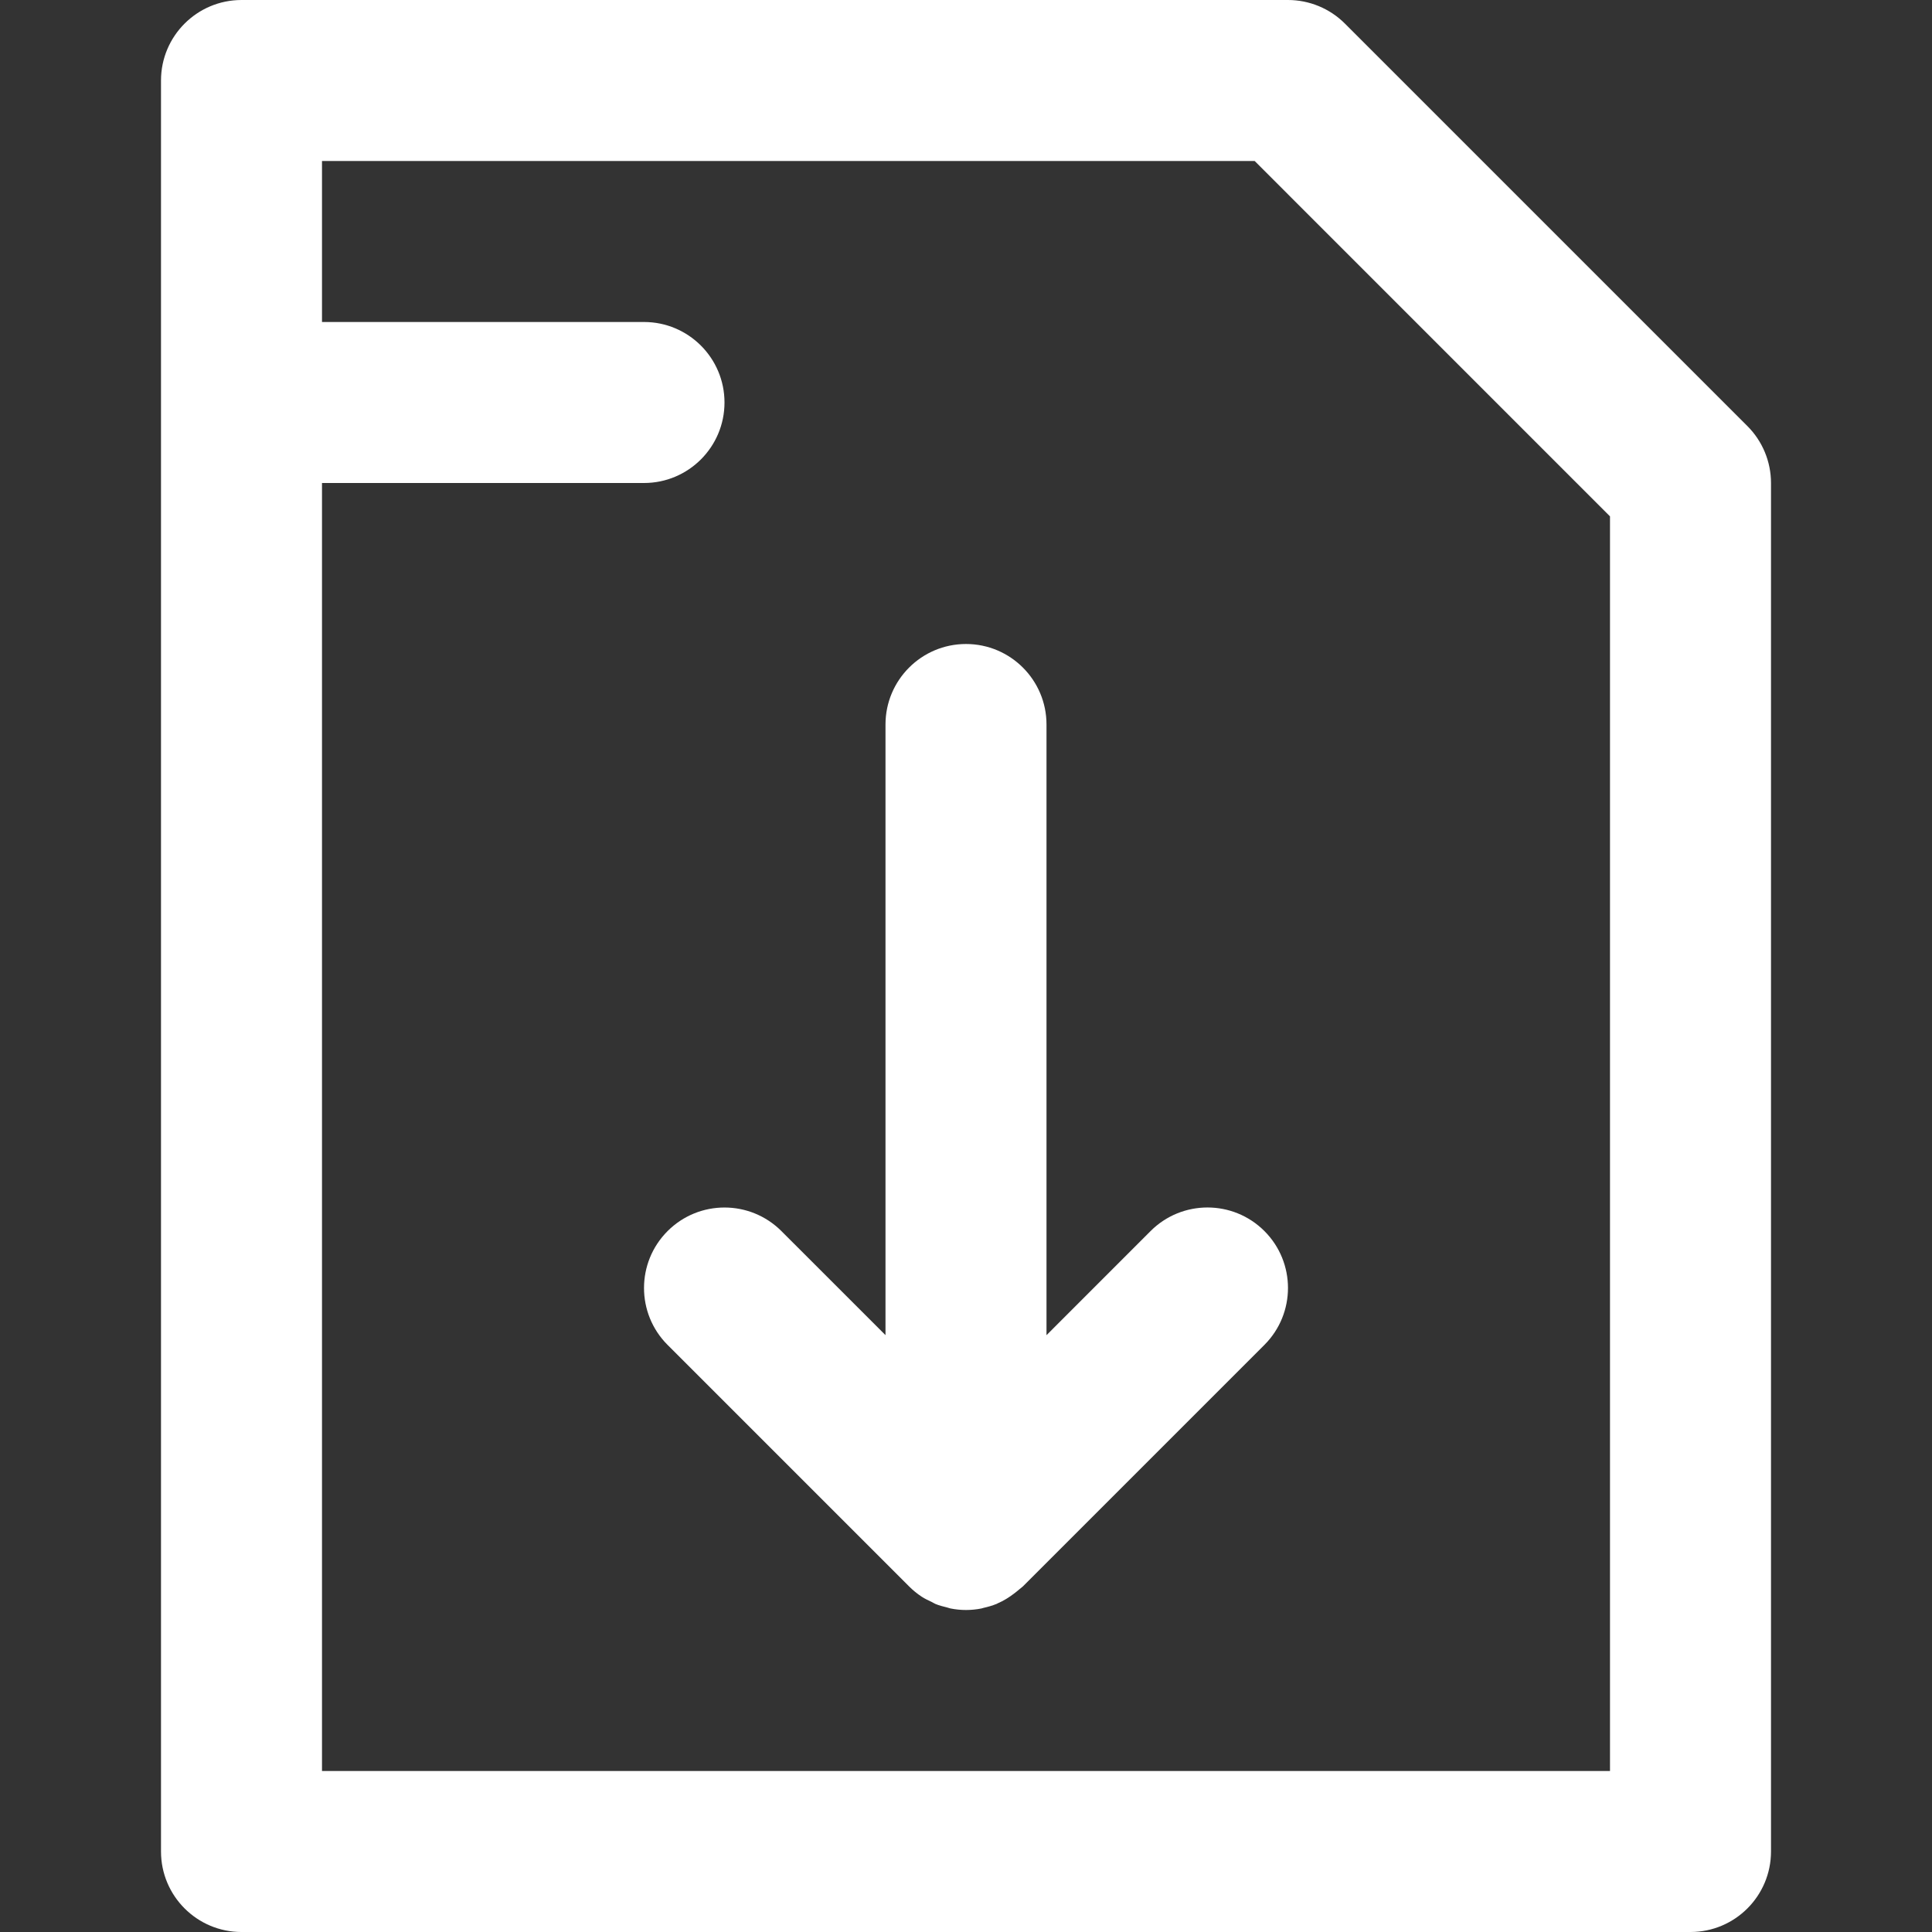 <?xml version="1.0" encoding="UTF-8"?> <svg xmlns="http://www.w3.org/2000/svg" height="512px" viewBox="-32 0 384 384" width="512px" class=""><rect x="-32" y="0" width="384" height="384" fill="#333333" stroke="none"/> <g> <path d="m304 384c8.832 0 16-7.168 16-16v-272c0-4.238-1.688-8.312-4.688-11.312l-80-80c-3-3-7.074-4.688-11.312-4.688h-208c-8.832 0-16 7.168-16 16v352c0 8.832 7.168 16 16 16zm-86.625-352 70.625 70.633v249.367h-256v-256h64c8.832 0 16-7.168 16-16s-7.168-16-16-16h-64v-32zm0 0" data-original="#000000" class="active-path" data-old_color="#000000" fill="#FFFFFF"></path> <path d="m100.688 244.688c-6.246 6.25-6.246 16.375 0 22.625l48 48c.77.766 1.602 1.449 2.488 2.031.641.426 1.32.734 2 1.055.266.129.504.297.777.41.734.305 1.504.496 2.262.68.242.055.465.16.715.207 1.008.199 2.039.305 3.07.305s2.062-.105 3.078-.305c.121-.023.242-.078.371-.109.895-.203 1.781-.449 2.641-.801.016-.008.023-.008.039-.008.039-.016.07-.051.109-.074 1.227-.52 2.371-1.238 3.457-2.078.297-.234.586-.457.863-.703.25-.219.52-.387.754-.617l48-48c6.246-6.25 6.246-16.375 0-22.625-6.25-6.246-16.375-6.246-22.625 0l-20.688 20.695v-121.375c0-8.832-7.168-16-16-16s-16 7.168-16 16v121.367l-20.688-20.68c-6.25-6.246-16.375-6.246-22.625 0zm0 0" data-original="#000000" class="active-path" data-old_color="#000000" fill="#FFFFFF"></path> </g> </svg> 